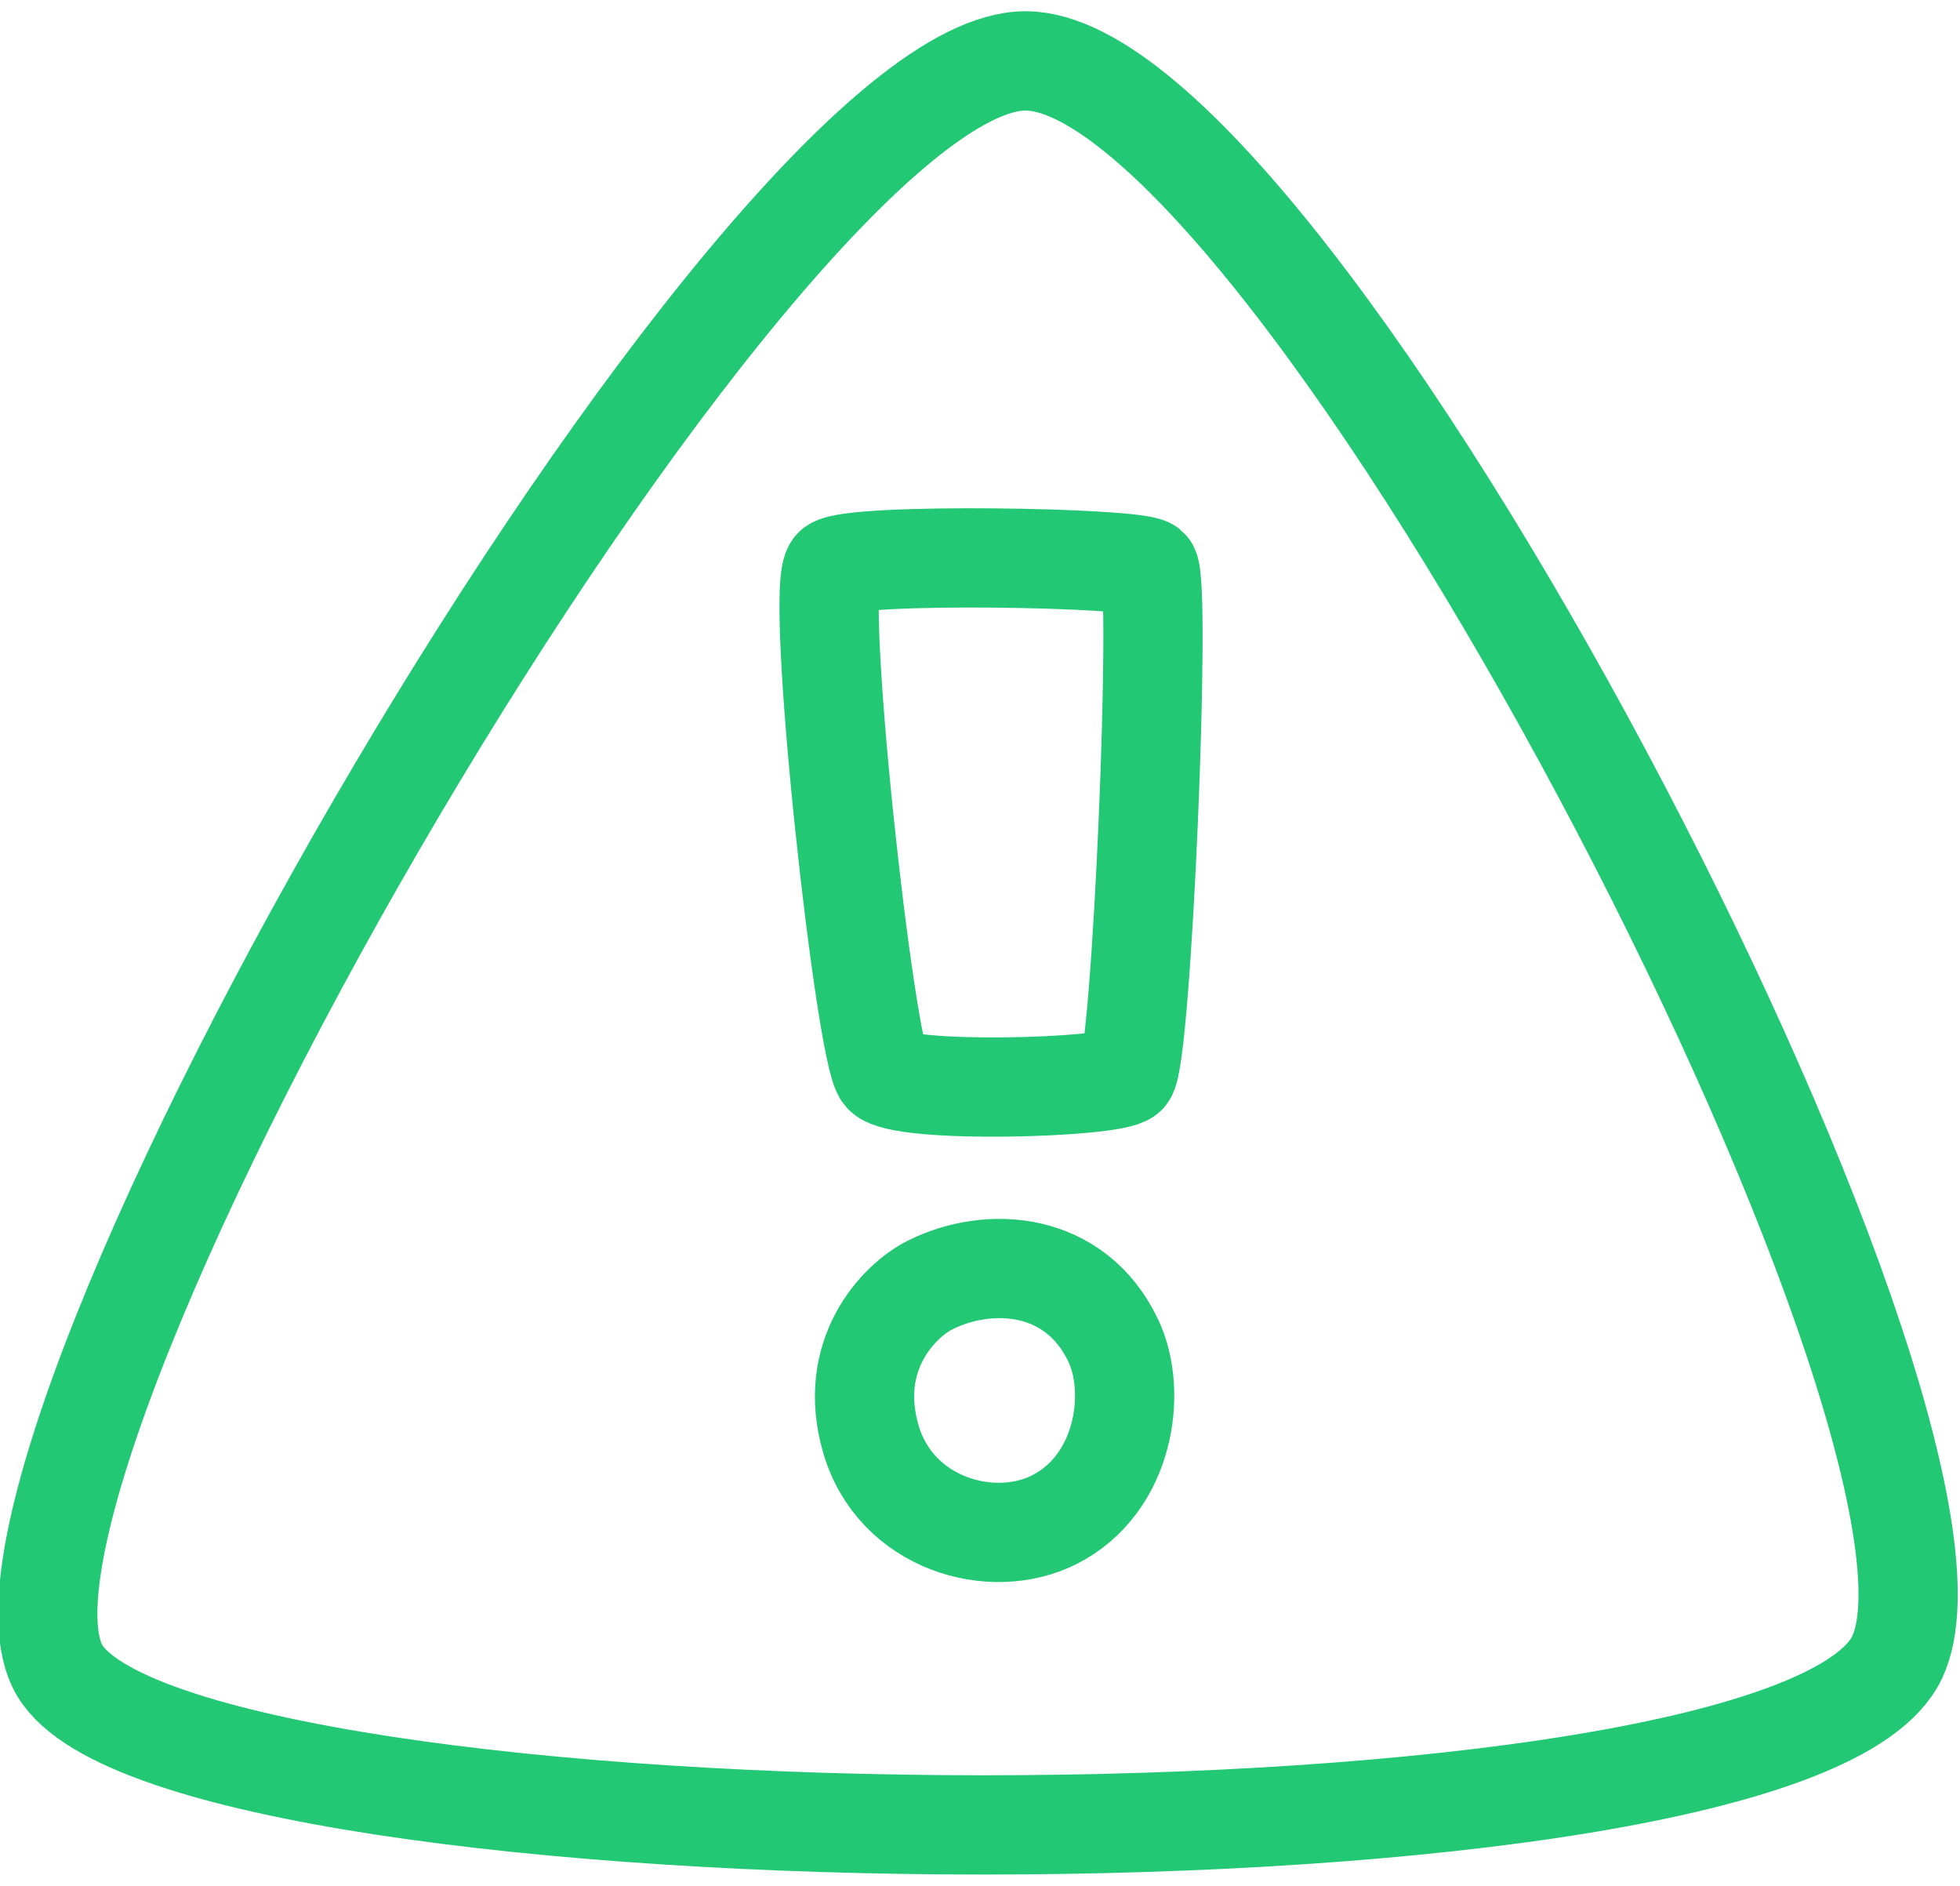 <?xml version="1.0" encoding="UTF-8" standalone="no"?>
<svg width="79px" height="76px" viewBox="0 0 79 76" version="1.1" xmlns="http://www.w3.org/2000/svg" xmlns:xlink="http://www.w3.org/1999/xlink" xmlns:sketch="http://www.bohemiancoding.com/sketch/ns">
    <!-- Generator: Sketch 3.3.3 (12081) - http://www.bohemiancoding.com/sketch -->
    <title>Warning-2</title>
    <desc>Created with Sketch.</desc>
    <defs></defs>
    <g id="Page-1" stroke="none" stroke-width="1" fill="none" fill-rule="evenodd" sketch:type="MSPage">
        <g id="Warning-2" sketch:type="MSLayerGroup" transform="translate(-8, -8)">
            <rect id="Container" sketch:type="MSShapeGroup" x="0" y="0.486" width="96" height="96"></rect>
            <g id="Shape" transform="translate(9, 10)" stroke-width="4" stroke="#22c874" stroke-linecap="round" sketch:type="MSShapeGroup" stroke-linejoin="round">
                <path d="M44.407,41.317 C45.022,40.786 45.83,21.313 45.301,20.883 C44.772,20.453 33.452,20.261 32.612,20.857 C31.772,21.453 33.868,40.483 34.605,41.286 C35.343,42.089 43.792,41.848 44.407,41.317 L44.407,41.317 Z"></path>
                <path d="M36.482,49.784 C38.859,48.589 42.353,48.803 43.877,52.032 C44.852,54.098 44.339,57.794 41.5,59.235 C38.983,60.512 35.106,59.406 34.106,56.002 C33.105,52.599 35.227,50.414 36.482,49.784 L36.482,49.784 Z"></path>
                <path d="M40.332,0.453 C51.143,0.453 79.793,55.59 75.468,64.779 C71.144,73.969 6.277,73.428 1.412,65.32 C-3.453,57.211 29.521,0.453 40.332,0.453 L40.332,0.453 Z"></path>
            </g>
        </g>
    </g>
</svg>

